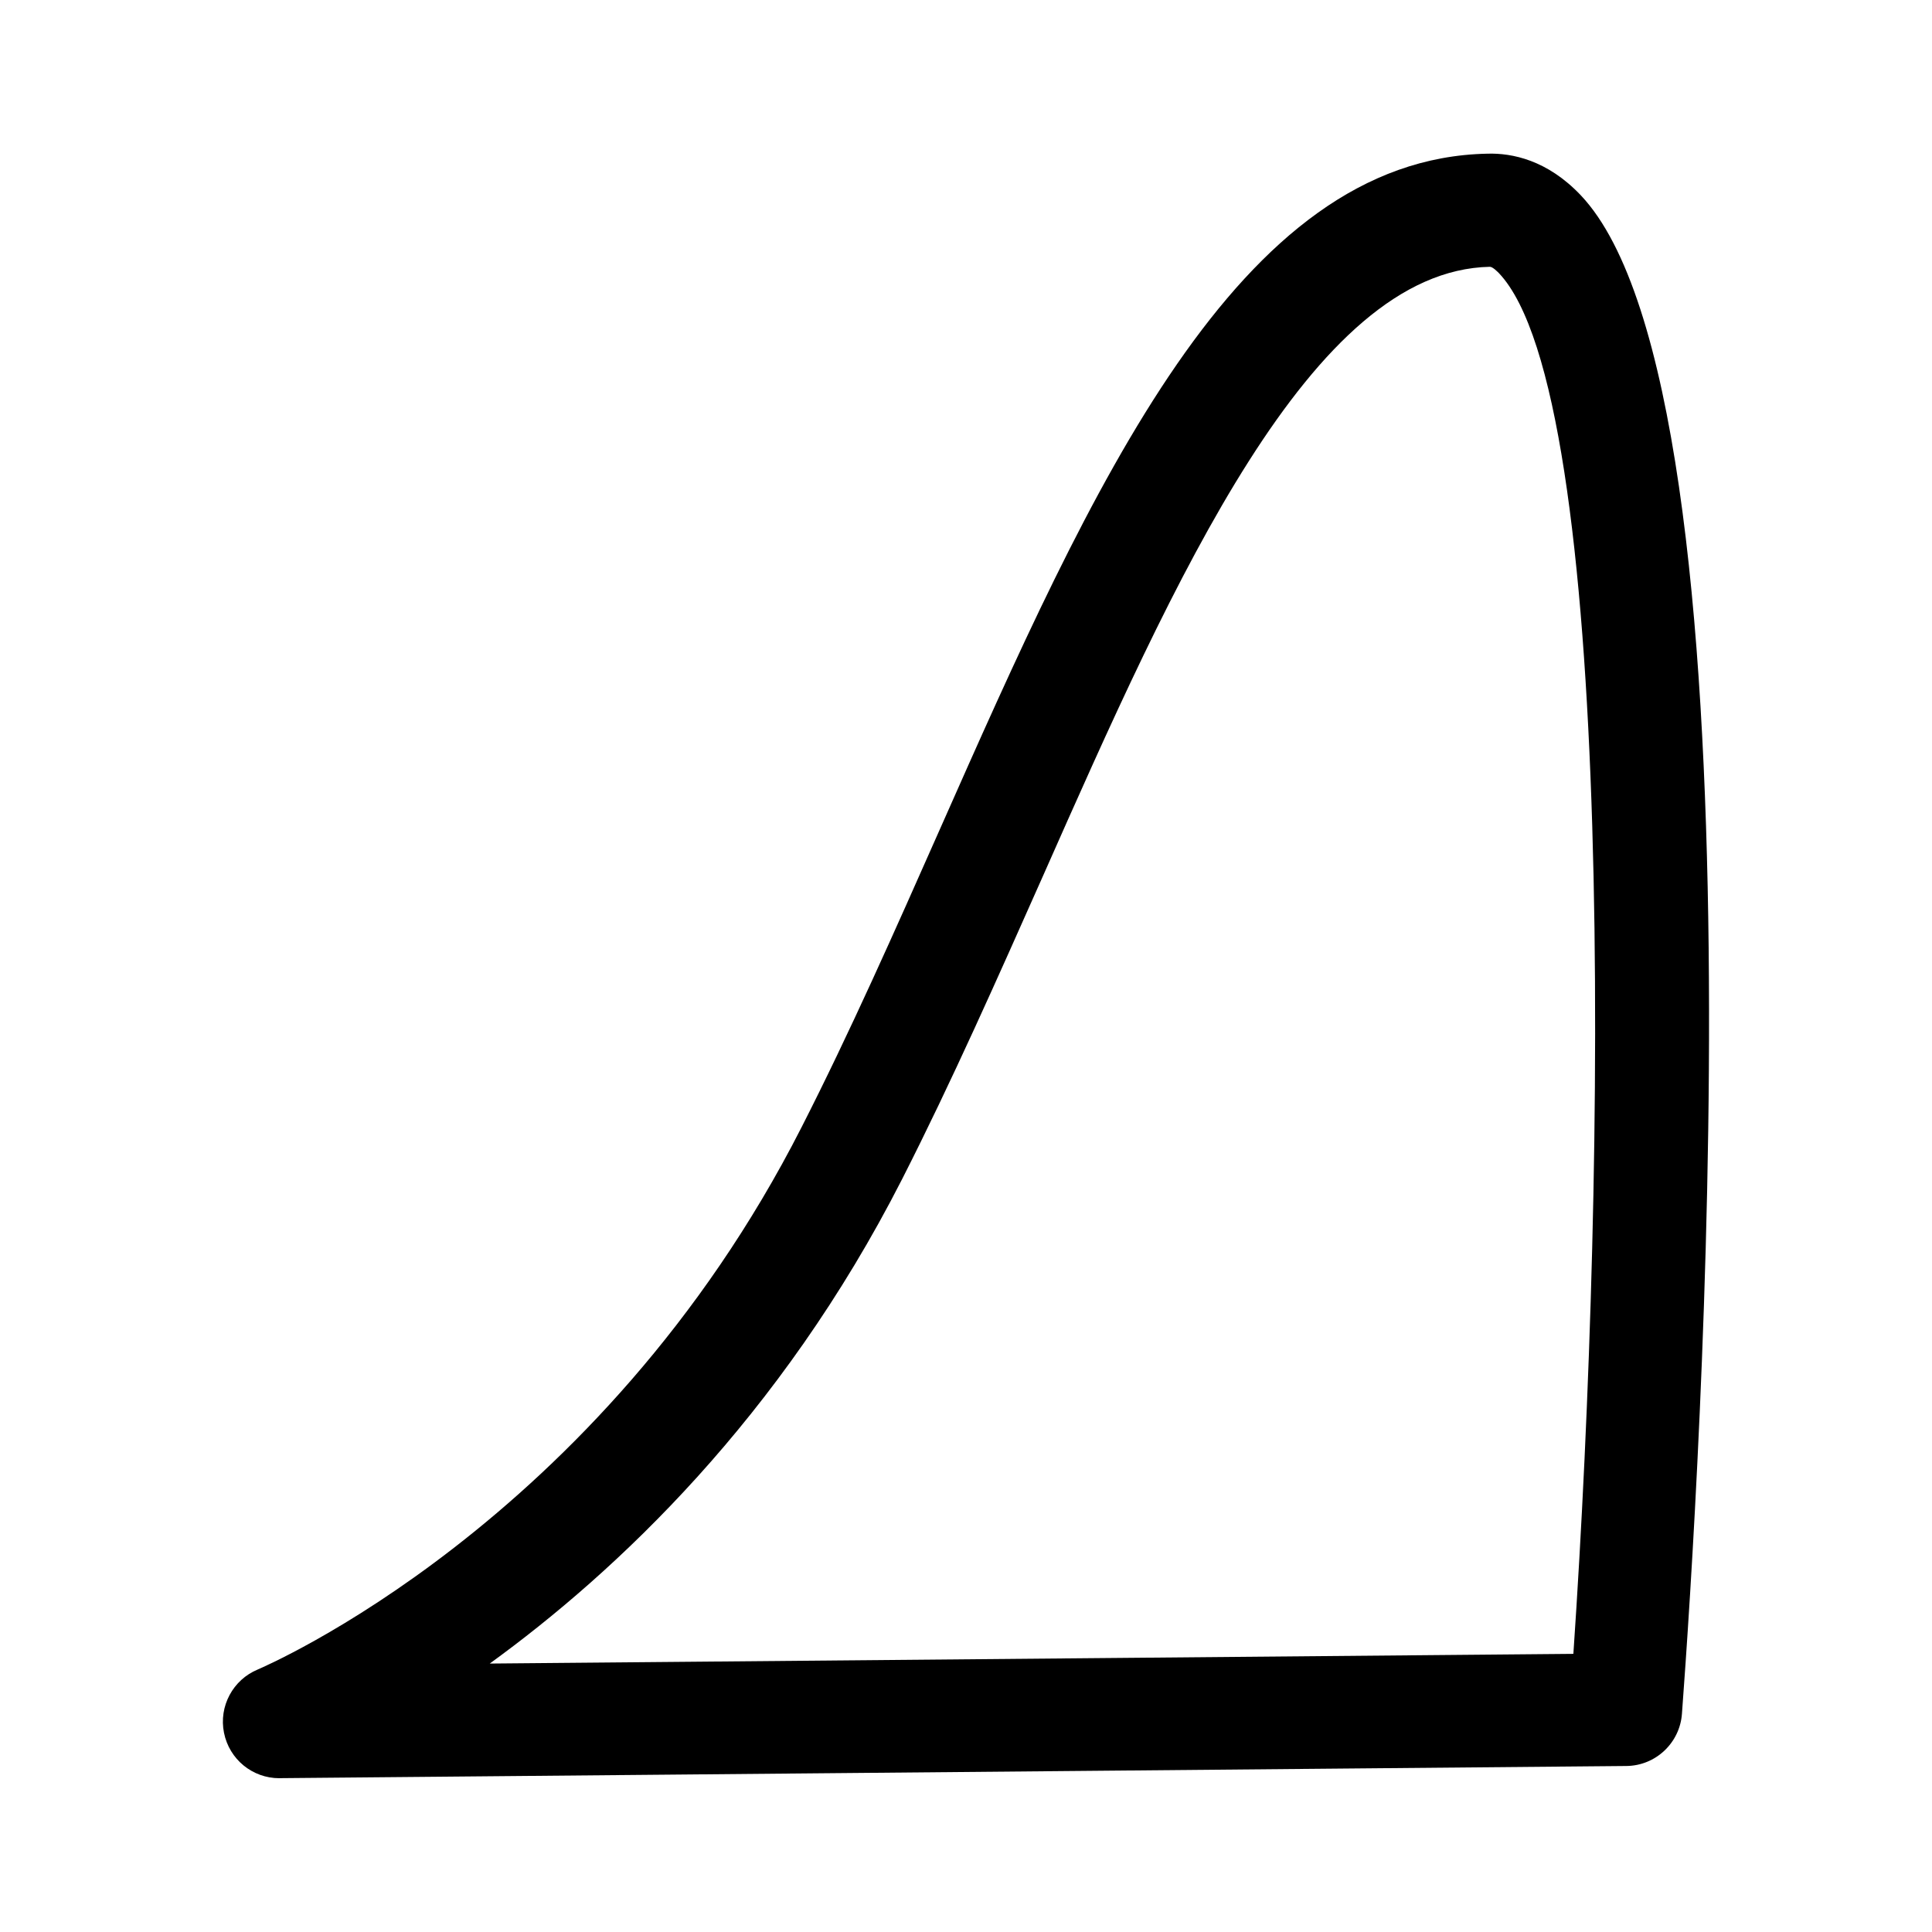 <?xml version="1.0" encoding="UTF-8"?>
<!-- Uploaded to: SVG Repo, www.svgrepo.com, Generator: SVG Repo Mixer Tools -->
<svg fill="#000000" width="800px" height="800px" version="1.1" viewBox="144 144 512 512" xmlns="http://www.w3.org/2000/svg">
 <path d="m218.02 615.23h0.152l356.8-3.223c7.758-0.051 14.207-6.098 14.762-13.855 4.332-57.887 23.477-349.29-26.801-402.39-8.867-9.371-18.238-11.234-24.738-11.035-66.352 1.309-104.64 87.664-145.15 179.11-11.738 26.5-23.879 53.906-36.676 78.996-53.605 105.3-143.13 143.18-144.04 143.59-6.602 2.719-10.379 9.773-8.969 16.777 1.41 7.055 7.555 12.043 14.66 12.043zm165.05-158.75c13.148-25.844 25.441-53.605 37.383-80.457 34.914-78.848 71.039-160.36 118.39-161.32 0.754 0 2.117 1.41 2.418 1.715 30.73 32.496 28.566 235.88 19.699 365.87l-287.17 2.57c33.352-24.188 76.984-64.996 109.28-128.38z"/>
</svg>